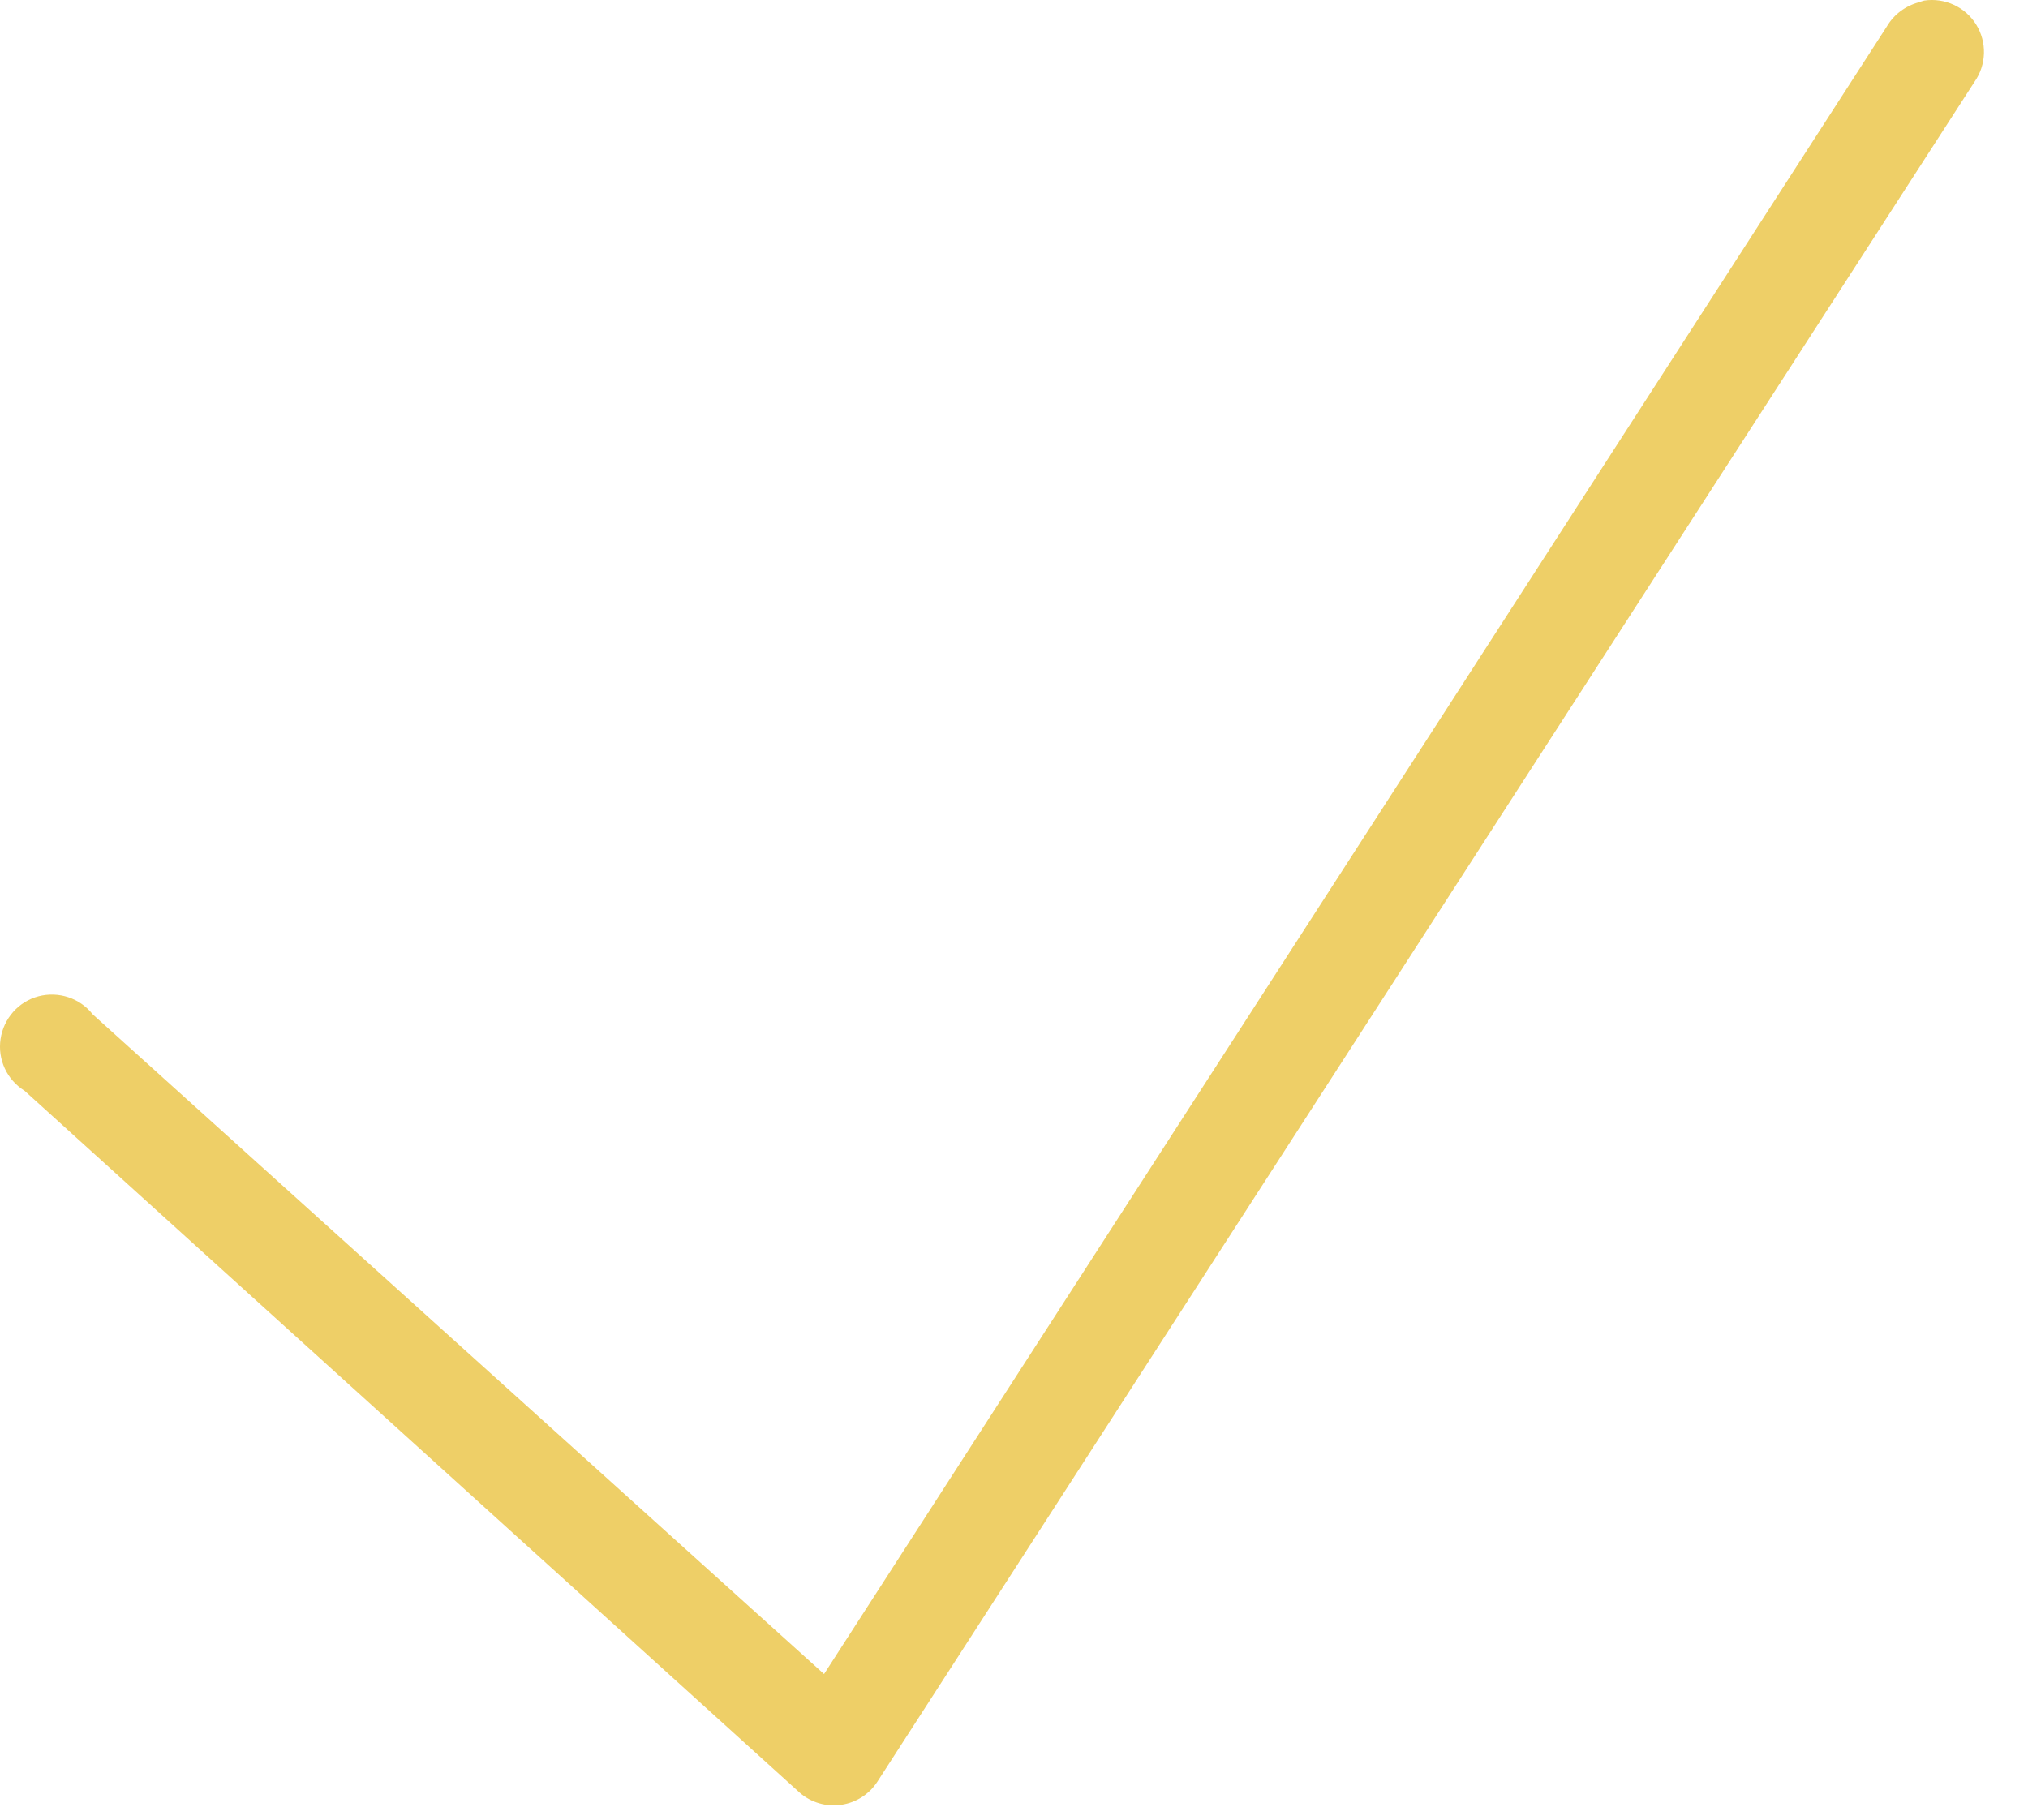 <?xml version="1.0" encoding="UTF-8"?> <svg xmlns="http://www.w3.org/2000/svg" width="39" height="35" viewBox="0 0 39 35" fill="none"> <path d="M37.003 0.011C36.972 0.019 36.941 0.03 36.909 0.042C36.648 0.109 36.421 0.277 36.284 0.511L15.847 32.199L1.784 19.511C1.538 19.198 1.128 19.062 0.741 19.163C0.355 19.265 0.07 19.589 0.011 19.984C-0.048 20.378 0.132 20.769 0.472 20.98L15.378 34.48C15.597 34.671 15.89 34.757 16.179 34.714C16.468 34.671 16.722 34.507 16.878 34.261L37.972 1.573C38.202 1.245 38.214 0.812 38.003 0.472C37.792 0.132 37.398 -0.048 37.003 0.011Z" fill="#EECF67"></path> </svg> 
